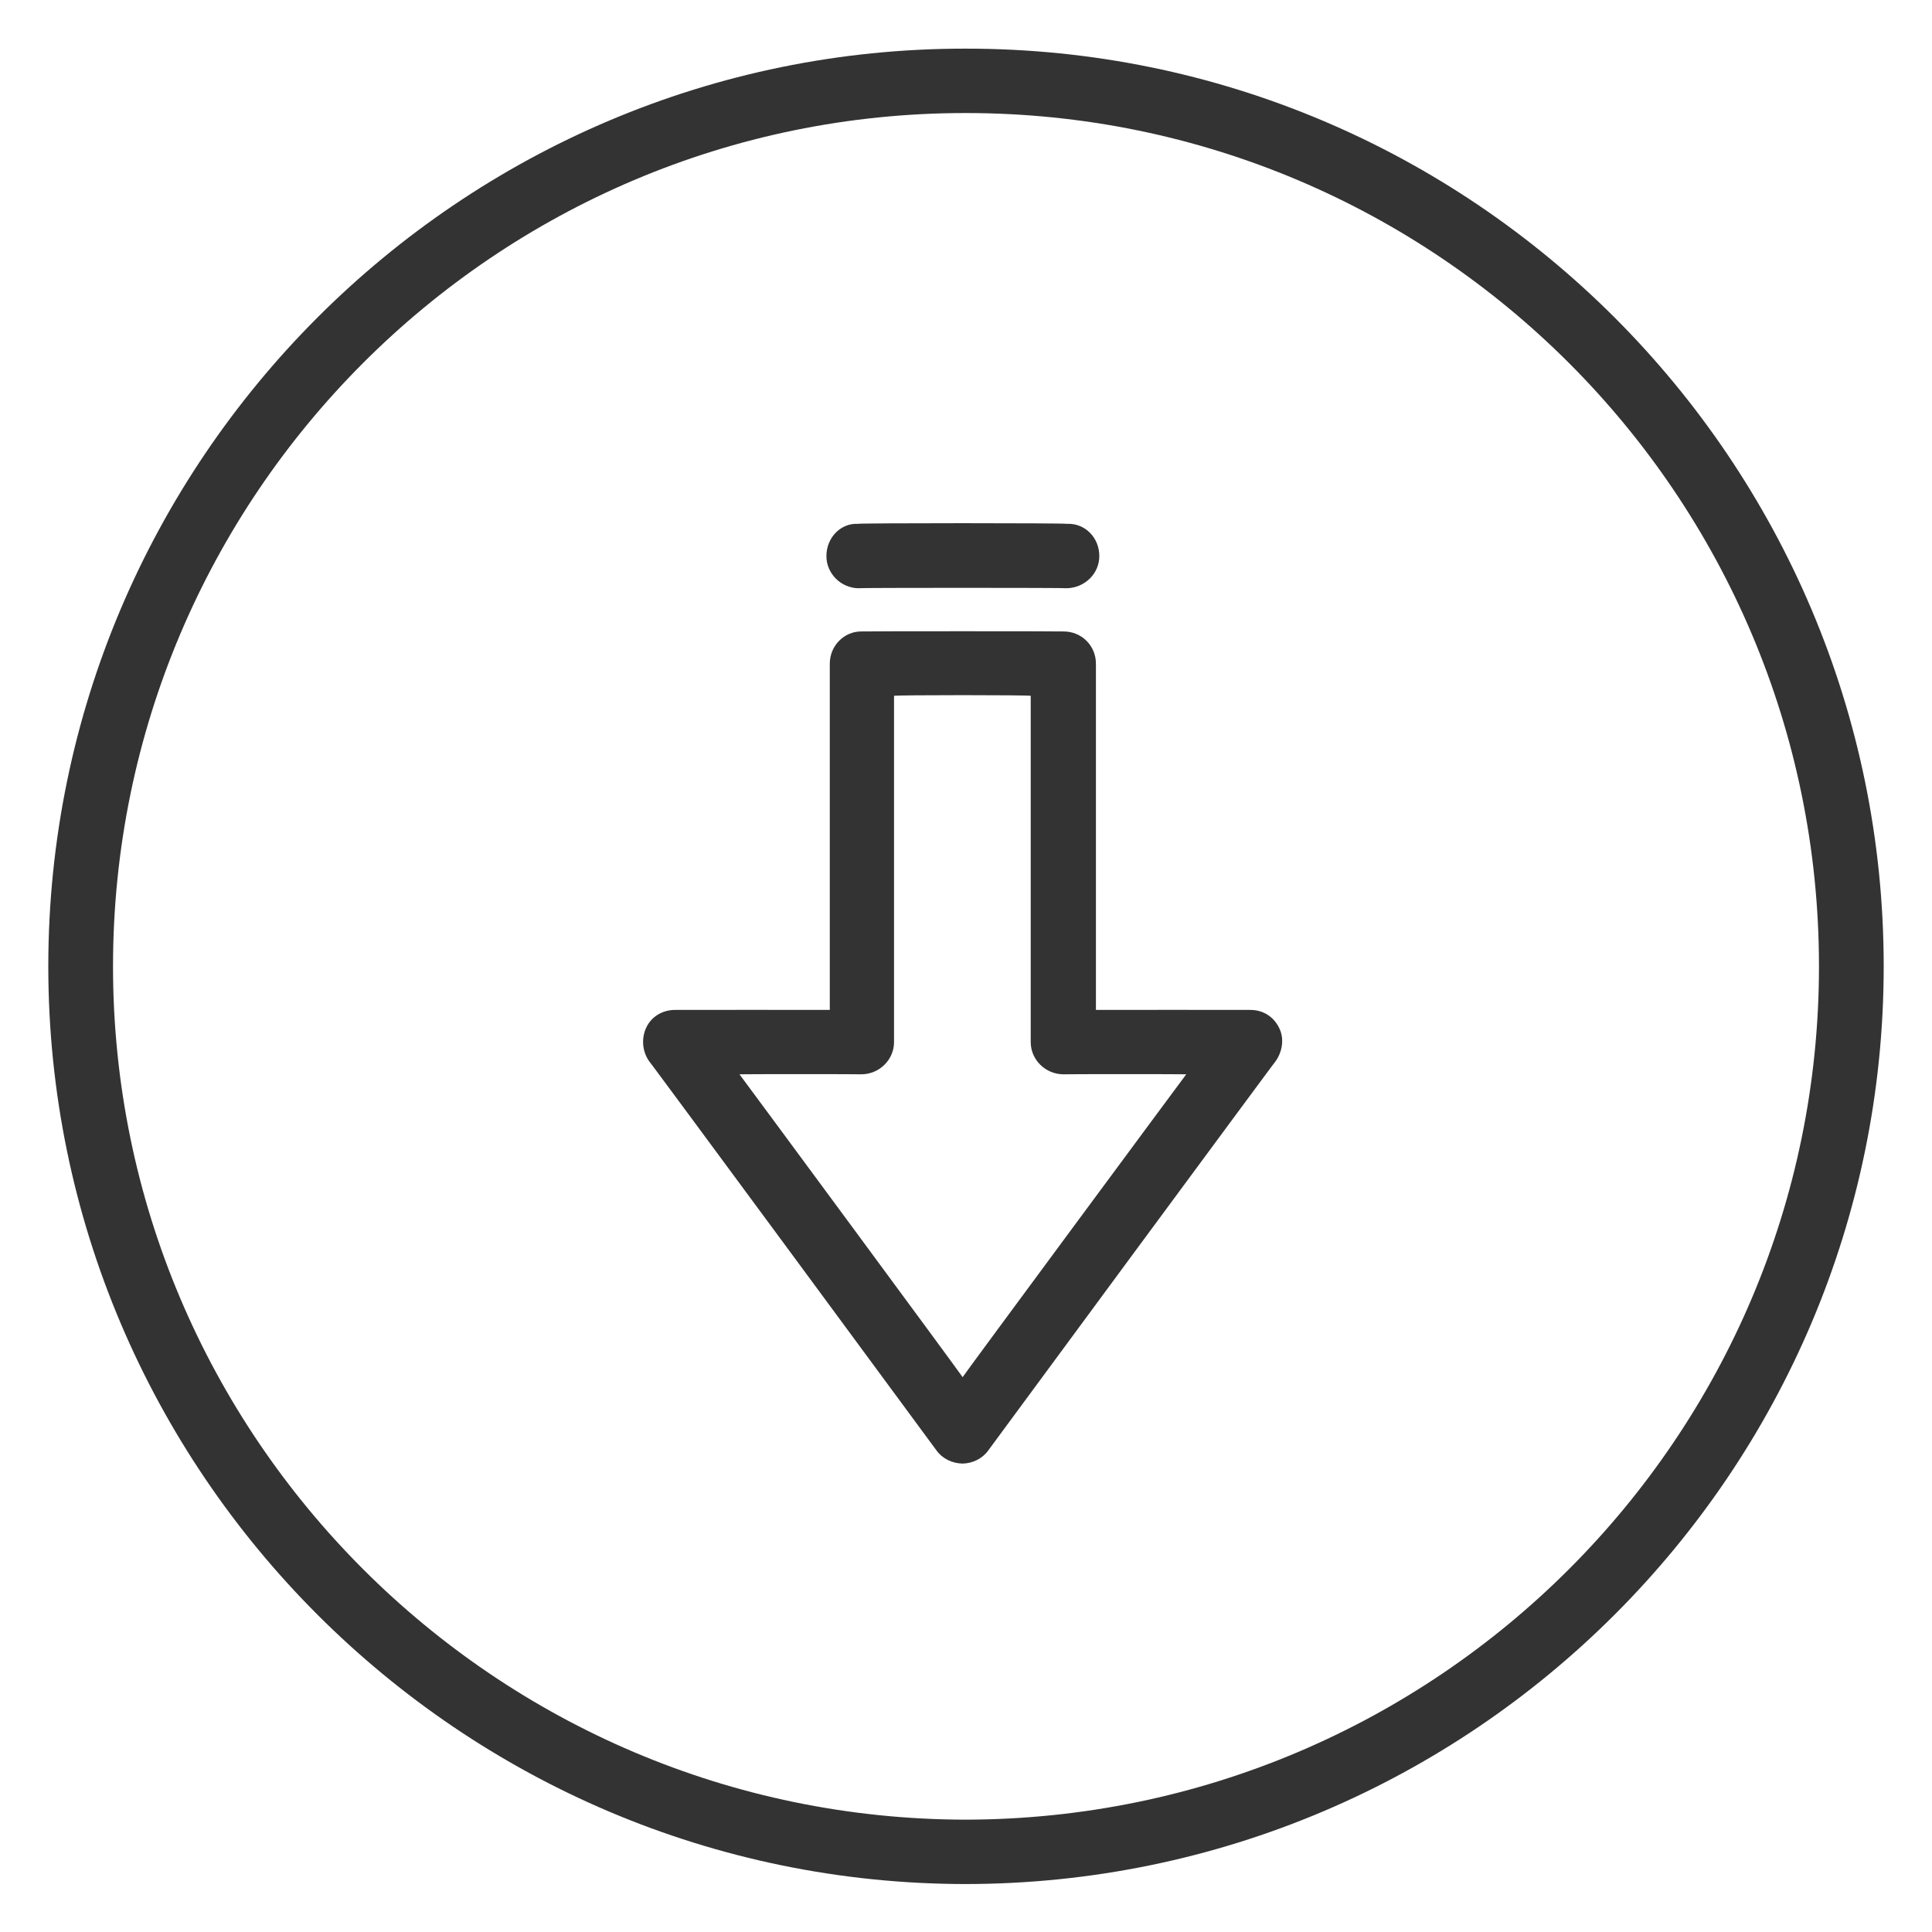 <svg xmlns="http://www.w3.org/2000/svg" version="1.1" xmlns:xlink="http://www.w3.org/1999/xlink" width="100%" height="100%" id="svgWorkerArea" viewBox="0 0 400 400" xmlns:artdraw="https://artdraw.muisca.co" style="background: white;"><defs id="defsdoc"><pattern id="patternBool" x="0" y="0" width="10" height="10" patternUnits="userSpaceOnUse" patternTransform="rotate(35)"><circle cx="5" cy="5" r="4" style="stroke: none;fill: #ff000070;"></circle></pattern></defs><g id="fileImp-258603385" class="cosito"><path id="pathImp-185366175" fill="#333333" class="grouped" d="M199.9 10.072C95.3 9.976 10 95.276 10 200.073 10 304.776 95.3 389.976 199.9 390.072 304.8 389.976 390 304.776 390 200.073 390 95.276 304.8 9.976 199.9 10.072 199.9 9.976 199.9 9.976 199.9 10.072M199.9 376.742C102.6 376.576 23.4 297.476 23.4 200.073 23.4 102.576 102.6 23.376 199.9 23.403 297.5 23.376 376.6 102.576 376.6 200.073 376.6 297.476 297.5 376.576 199.9 376.742 199.9 376.576 199.9 376.576 199.9 376.742"></path><path id="pathImp-36037930" fill="#333333" class="grouped" d="M258.8 209.093C258.8 209.076 226.9 209.076 226.9 209.093 226.9 209.076 226.9 137.276 226.9 137.401 226.9 133.676 223.9 130.676 220.1 130.736 220.1 130.676 178.4 130.676 178.4 130.736 174.8 130.676 171.8 133.676 171.8 137.401 171.8 137.276 171.8 209.076 171.8 209.093 171.8 209.076 139.8 209.076 139.8 209.093 137.3 209.076 134.9 210.376 133.8 212.755 132.8 214.876 132.9 217.576 134.4 219.718 134.4 219.576 193.9 300.276 193.9 300.31 195.1 301.976 197.1 302.976 199.3 303.018 201.4 302.976 203.4 301.976 204.6 300.31 204.6 300.276 264.1 219.576 264.1 219.718 265.6 217.576 265.9 214.876 264.8 212.755 263.6 210.376 261.4 209.076 258.8 209.093 258.8 209.076 258.8 209.076 258.8 209.093M199.3 285.129C199.3 284.976 153.1 222.376 153.1 222.423 153.1 222.376 178.4 222.376 178.4 222.423 182.1 222.376 185.1 219.376 185.1 215.758 185.1 215.576 185.1 143.876 185.1 144.066 185.1 143.876 213.4 143.876 213.4 144.066 213.4 143.876 213.4 215.576 213.4 215.758 213.4 219.376 216.4 222.376 220.1 222.423 220.1 222.376 245.6 222.376 245.6 222.423 245.6 222.376 199.3 284.976 199.3 285.129 199.3 284.976 199.3 284.976 199.3 285.129"></path><path id="pathImp-154841781" fill="#333333" class="grouped" d="M177.6 121.787C177.6 121.676 220.9 121.676 220.9 121.787 224.6 121.676 227.6 118.776 227.6 115.121 227.6 111.276 224.6 108.276 220.9 108.456 220.9 108.276 177.6 108.276 177.6 108.456 174.1 108.276 171.1 111.276 171.1 115.121 171.1 118.776 174.1 121.676 177.6 121.787 177.6 121.676 177.6 121.676 177.6 121.787"></path></g></svg>